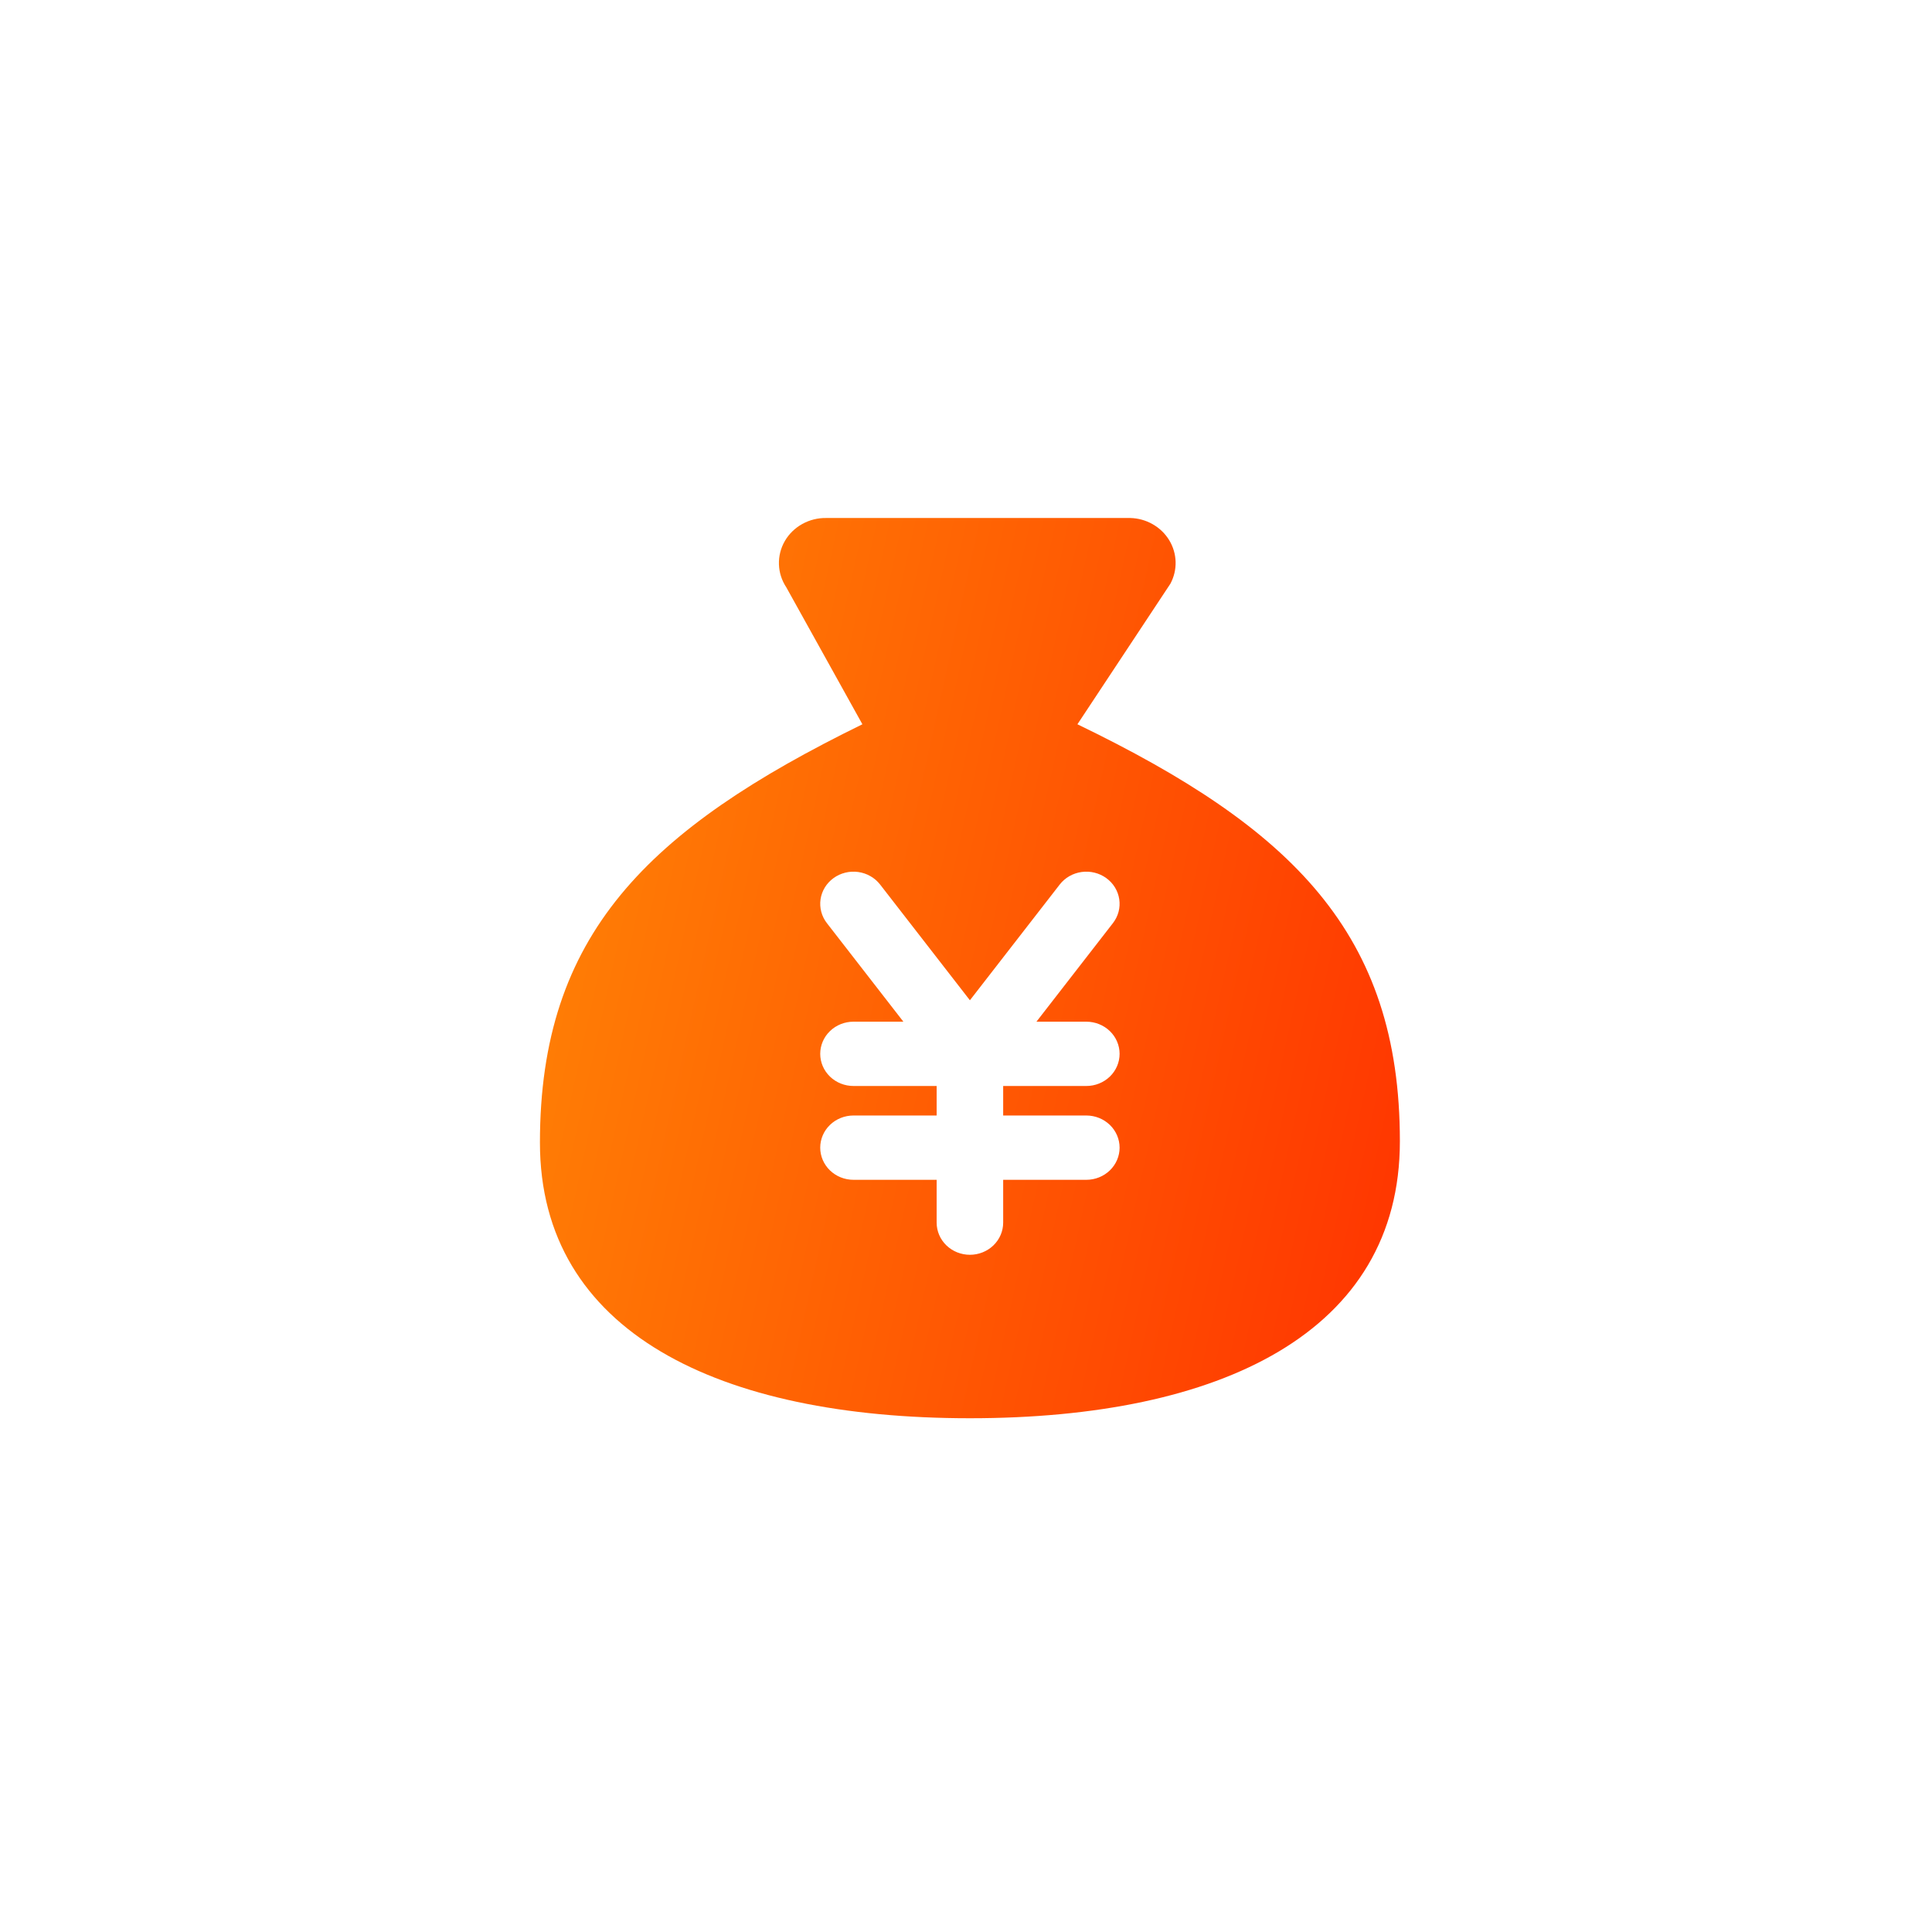 <svg width="141" height="141" viewBox="0 0 141 141" fill="none" xmlns="http://www.w3.org/2000/svg">
<g filter="url(#filter0_d_1_2100)">
<circle cx="69.5" cy="65.639" r="64.888" fill="white"/>
<path fill-rule="evenodd" clip-rule="evenodd" d="M100.88 78.148C100.88 92.096 87.805 98.365 69.5 98.365C51.196 98.365 38.12 92.096 38.12 78.247C38.12 63.084 45.967 55.401 61.654 47.719L56.1 37.723C55.767 37.222 55.581 36.643 55.563 36.048C55.544 35.453 55.693 34.864 55.993 34.345C56.294 33.825 56.735 33.395 57.27 33.099C57.804 32.803 58.412 32.652 59.027 32.664H81.202C81.778 32.678 82.341 32.834 82.838 33.117C83.335 33.4 83.75 33.8 84.043 34.28C84.335 34.76 84.497 35.305 84.512 35.862C84.527 36.419 84.396 36.971 84.129 37.465L77.347 47.719C93.029 55.298 100.88 62.981 100.88 78.148ZM59.547 58.945C59.802 58.76 60.092 58.625 60.401 58.549C60.71 58.472 61.031 58.455 61.347 58.499C61.662 58.543 61.966 58.646 62.24 58.803C62.515 58.96 62.754 59.167 62.946 59.414L69.5 67.861L76.055 59.414C76.246 59.167 76.486 58.96 76.76 58.803C77.035 58.646 77.338 58.543 77.654 58.499C77.969 58.455 78.291 58.472 78.6 58.549C78.908 58.625 79.199 58.76 79.454 58.945C79.709 59.13 79.924 59.361 80.086 59.626C80.249 59.892 80.355 60.185 80.4 60.49C80.445 60.795 80.428 61.106 80.349 61.404C80.27 61.703 80.13 61.983 79.939 62.23L74.356 69.424H77.997C78.641 69.424 79.258 69.671 79.714 70.111C80.169 70.551 80.425 71.148 80.425 71.77C80.425 72.393 80.169 72.99 79.714 73.43C79.258 73.87 78.641 74.117 77.997 74.117H71.928V76.271H77.997C78.641 76.271 79.258 76.518 79.714 76.958C80.169 77.398 80.425 77.995 80.425 78.618C80.425 79.24 80.169 79.837 79.714 80.277C79.258 80.717 78.641 80.964 77.997 80.964H71.928V84.09C71.928 84.712 71.672 85.309 71.217 85.749C70.762 86.189 70.144 86.436 69.5 86.436C68.856 86.436 68.239 86.189 67.784 85.749C67.328 85.309 67.073 84.712 67.073 84.09V80.964H61.004C60.36 80.964 59.742 80.717 59.287 80.277C58.832 79.837 58.576 79.24 58.576 78.618C58.576 77.995 58.832 77.398 59.287 76.958C59.742 76.518 60.36 76.271 61.004 76.271H67.073V74.117H61.004C60.36 74.117 59.742 73.87 59.287 73.43C58.832 72.99 58.576 72.393 58.576 71.77C58.576 71.148 58.832 70.551 59.287 70.111C59.742 69.671 60.36 69.424 61.004 69.424H64.645L59.061 62.23C58.87 61.983 58.731 61.703 58.652 61.404C58.573 61.106 58.555 60.795 58.6 60.49C58.645 60.185 58.752 59.892 58.914 59.626C59.077 59.361 59.292 59.13 59.547 58.945Z" fill="url(#paint0_linear_1_2100)"/>
</g>
<defs>
<filter id="filter0_d_1_2100" x="0.758" y="0.752" width="140.054" height="140.054" filterUnits="userSpaceOnUse" color-interpolation-filters="sRGB">
<feFlood flood-opacity="0" result="BackgroundImageFix"/>
<feColorMatrix in="SourceAlpha" type="matrix" values="0 0 0 0 0 0 0 0 0 0 0 0 0 0 0 0 0 0 127 0" result="hardAlpha"/>
<feOffset dx="1.285" dy="5.14"/>
<feGaussianBlur stdDeviation="2.57"/>
<feComposite in2="hardAlpha" operator="out"/>
<feColorMatrix type="matrix" values="0 0 0 0 0 0 0 0 0 0 0 0 0 0 0 0 0 0 0.25 0"/>
<feBlend mode="normal" in2="BackgroundImageFix" result="effect1_dropShadow_1_2100"/>
<feBlend mode="normal" in="SourceGraphic" in2="effect1_dropShadow_1_2100" result="shape"/>
</filter>
<linearGradient id="paint0_linear_1_2100" x1="100.988" y1="98.366" x2="27.167" y2="82.103" gradientUnits="userSpaceOnUse">
<stop stop-color="#FF3300"/>
<stop offset="1" stop-color="#FF8606"/>
</linearGradient>
</defs>
</svg>
